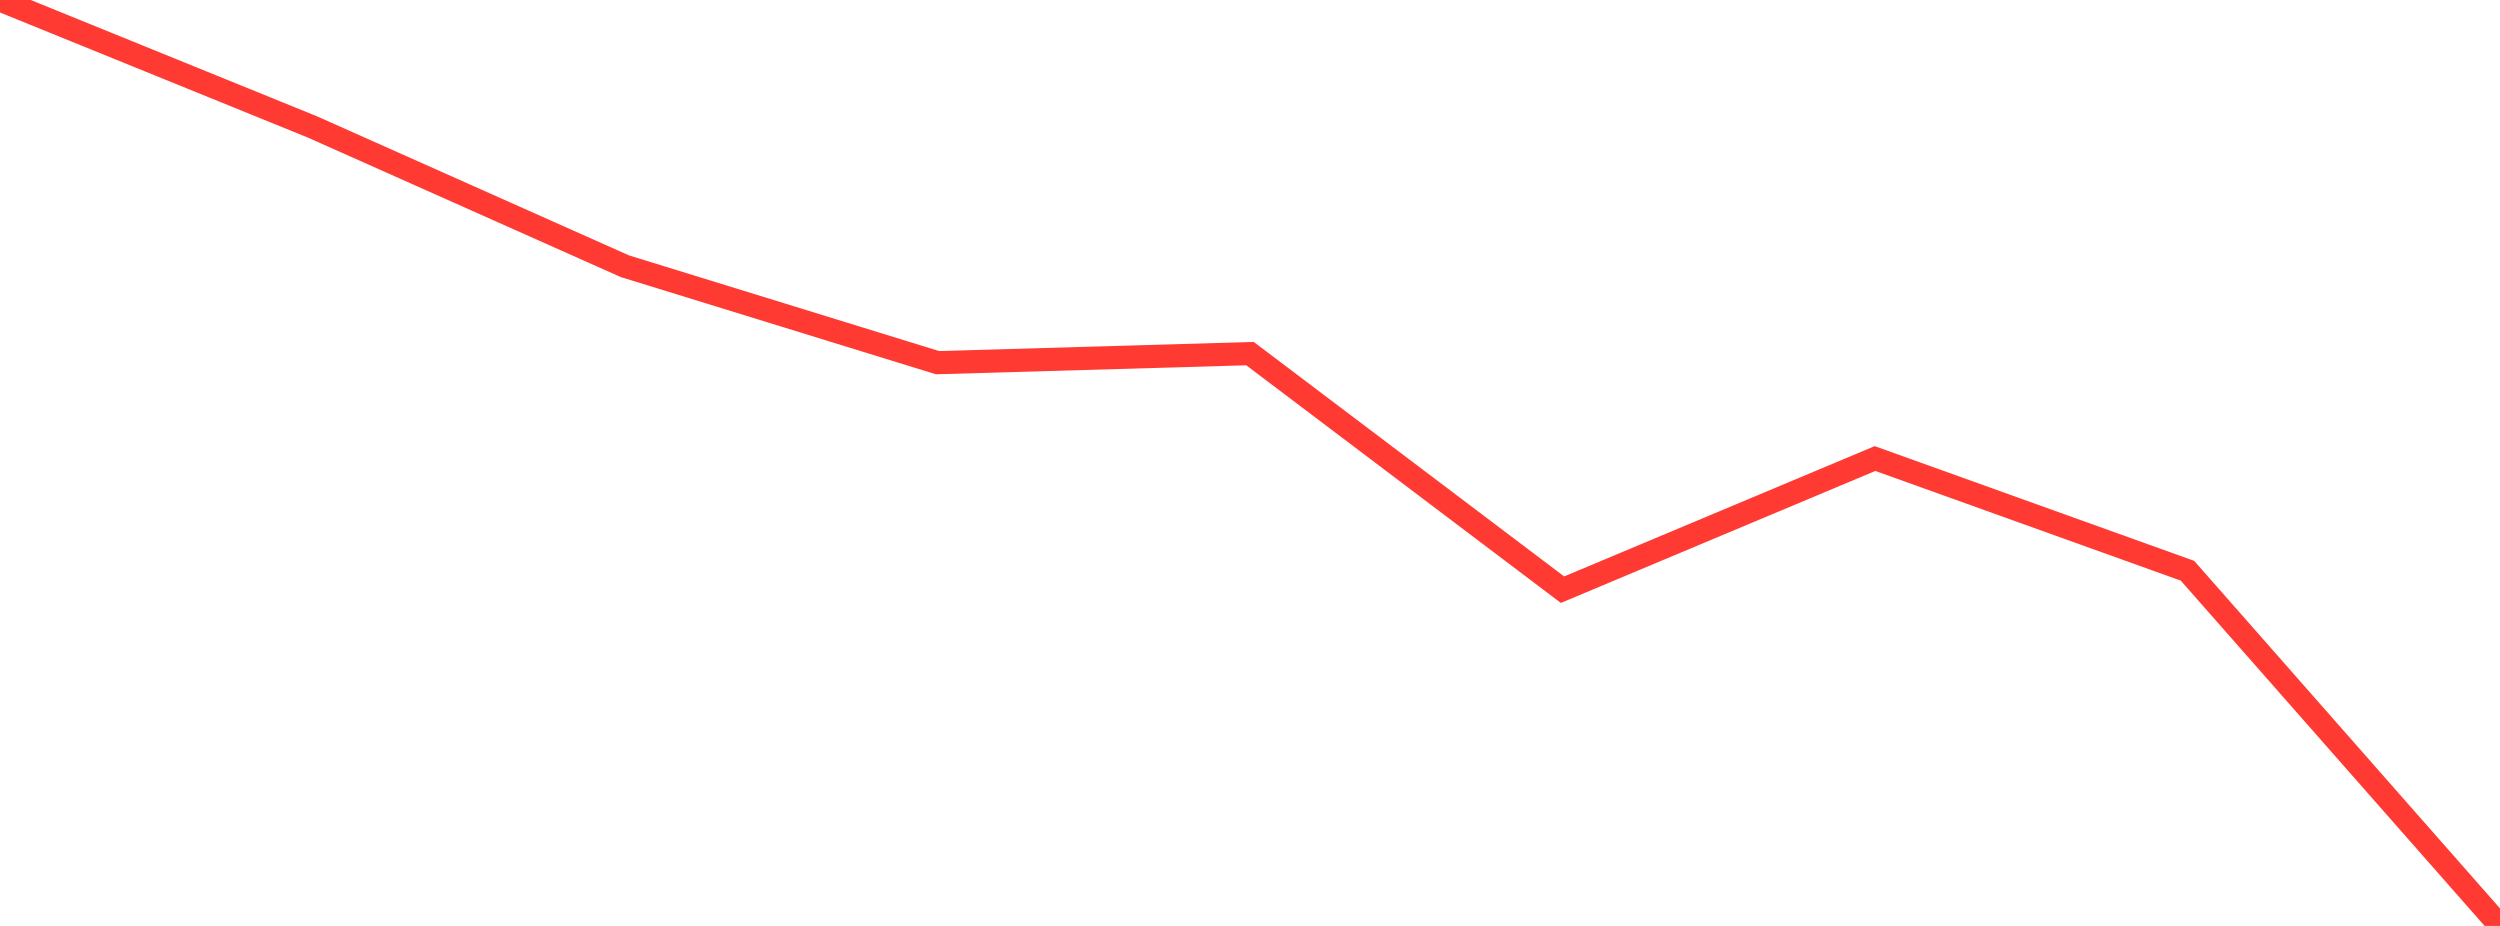 <?xml version="1.0" standalone="no"?>
<!DOCTYPE svg PUBLIC "-//W3C//DTD SVG 1.1//EN" "http://www.w3.org/Graphics/SVG/1.1/DTD/svg11.dtd">

<svg width="135" height="50" viewBox="0 0 135 50" preserveAspectRatio="none" 
  xmlns="http://www.w3.org/2000/svg"
  xmlns:xlink="http://www.w3.org/1999/xlink">


<polyline points="0.0, 0.0 16.875, 6.857 33.75, 14.379 50.625, 19.584 67.5, 19.095 84.375, 31.843 101.25, 24.761 118.125, 30.821 135.0, 50.0" fill="none" stroke="#ff3a33" stroke-width="1.25"/>

</svg>